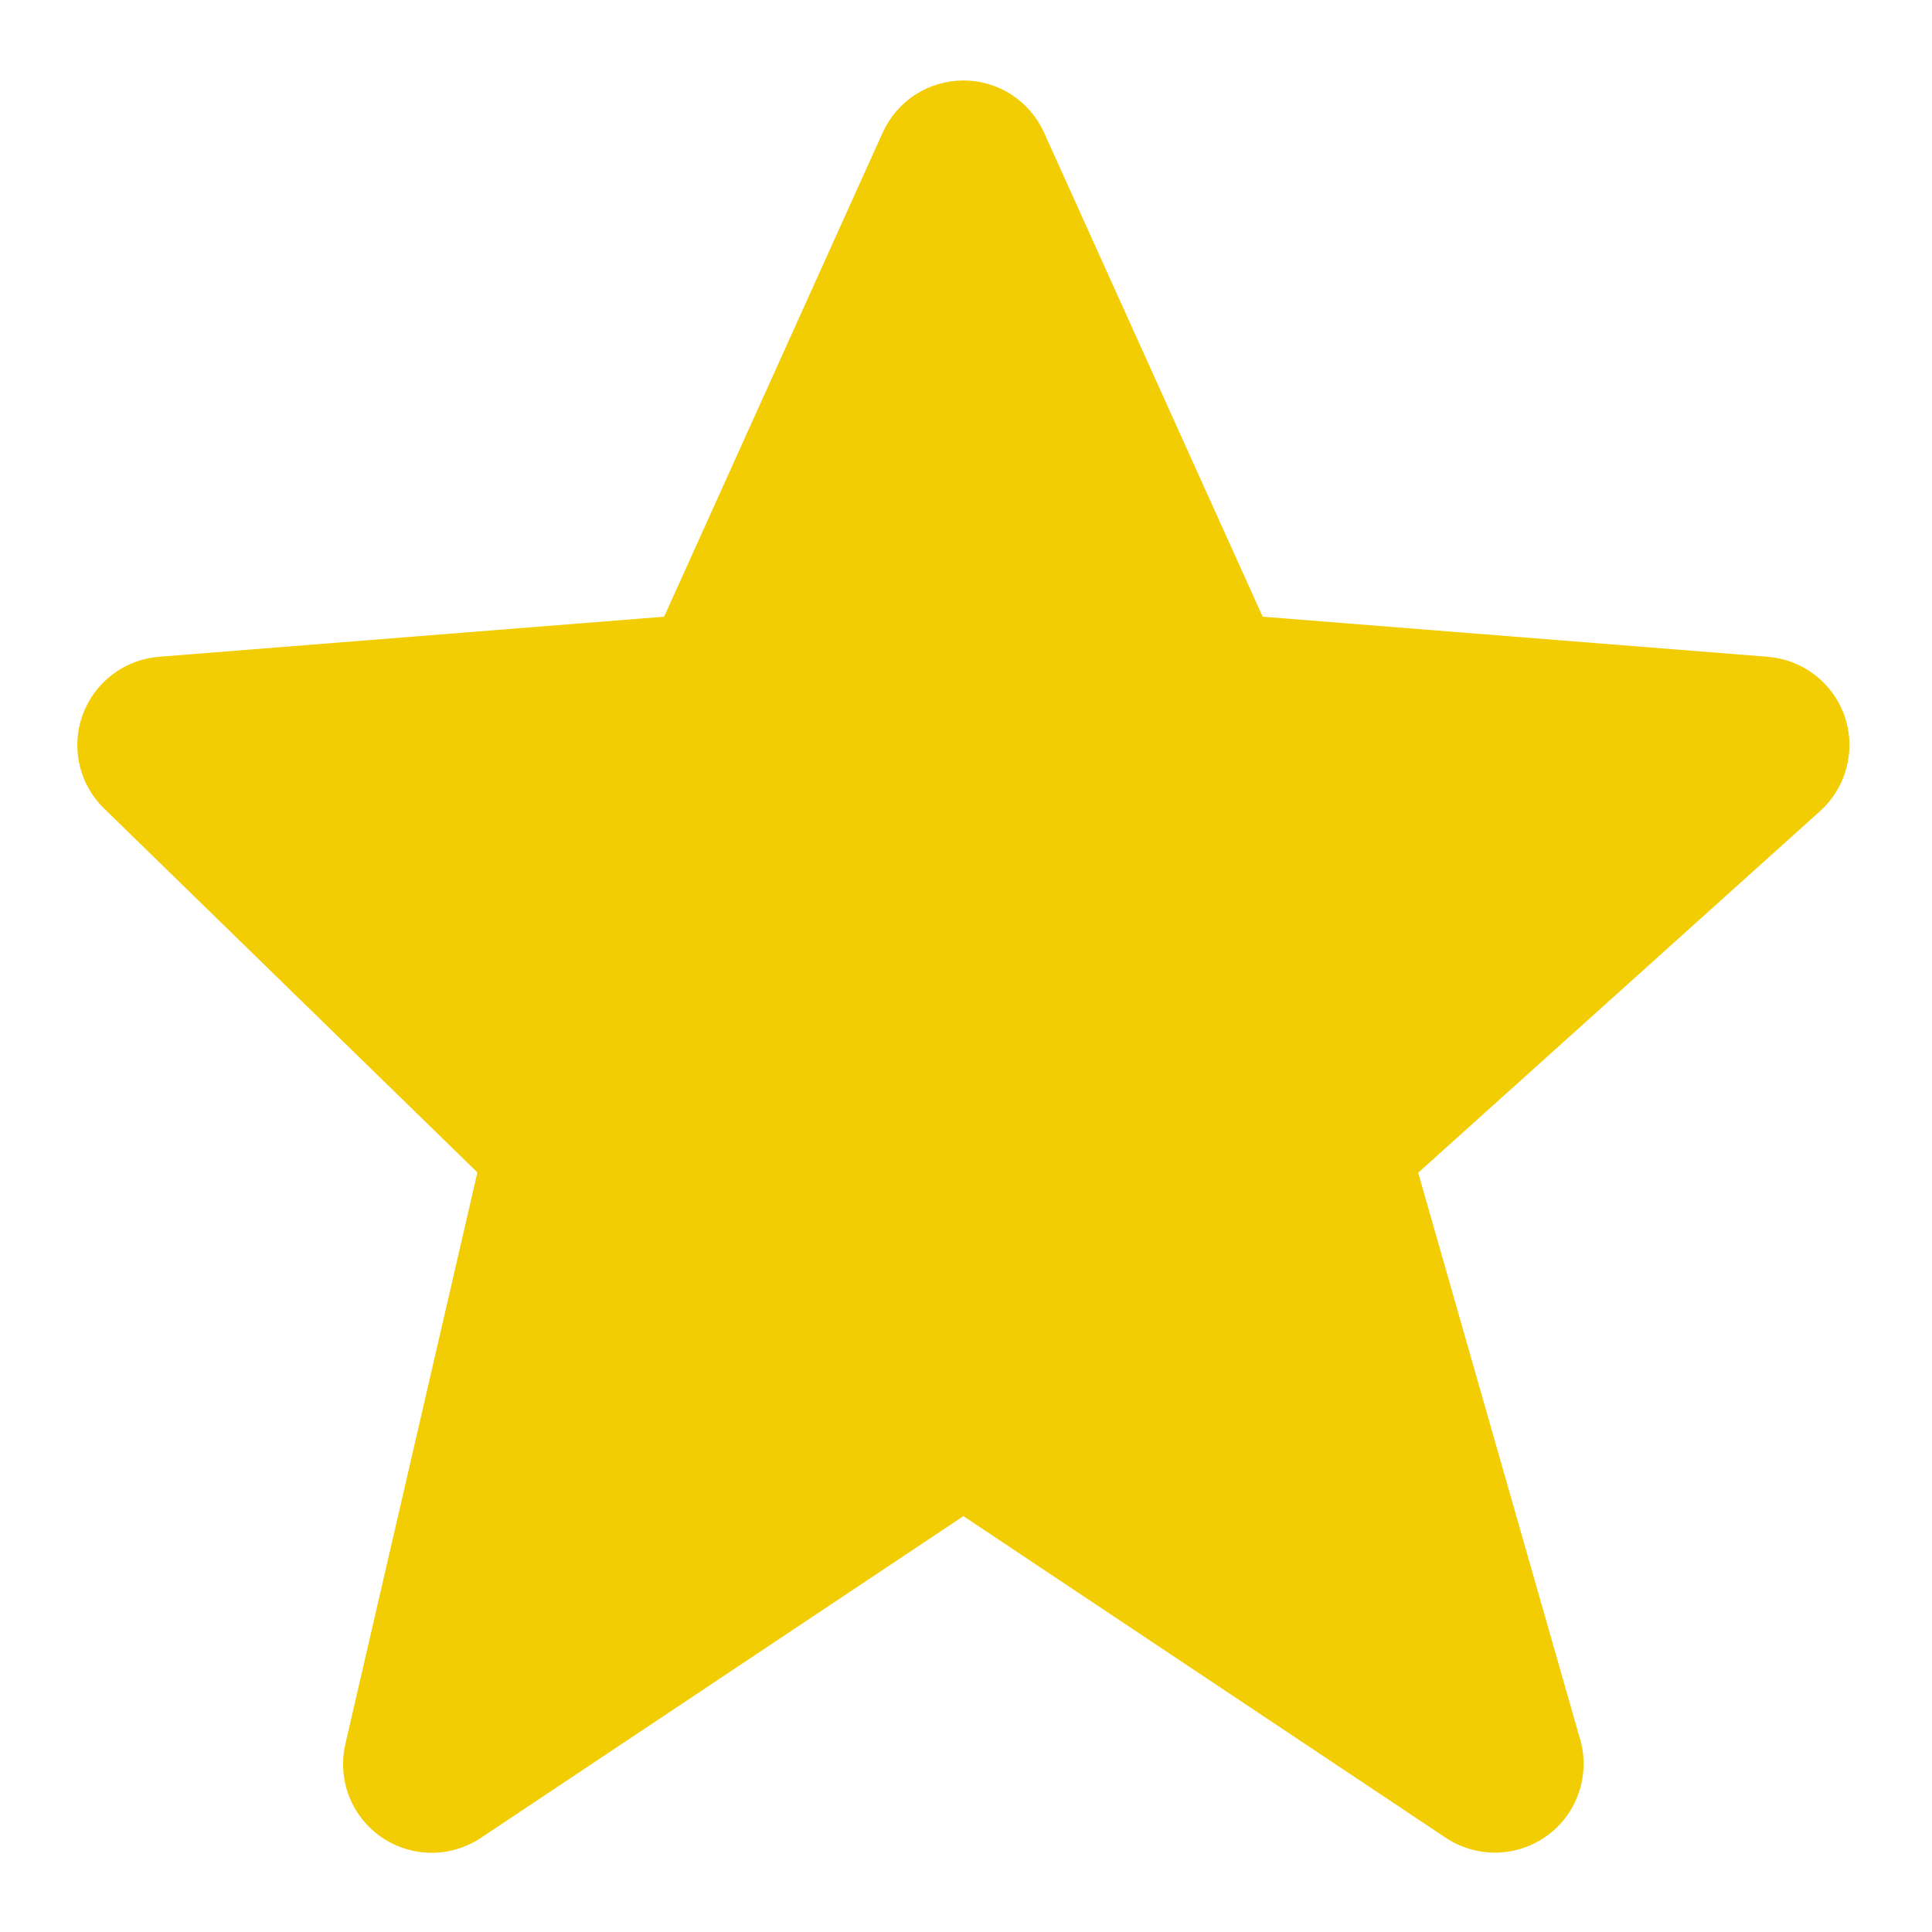 <svg width="20" height="20" viewBox="0 0 20 20" fill="none" xmlns="http://www.w3.org/2000/svg">
<path d="M19.097 7.419C19.039 7.249 18.933 7.1 18.791 6.99C18.65 6.88 18.479 6.814 18.3 6.799L13.071 6.384L10.809 1.375C10.736 1.213 10.619 1.076 10.471 0.98C10.323 0.884 10.15 0.833 9.973 0.833C9.797 0.833 9.624 0.884 9.475 0.98C9.327 1.076 9.21 1.213 9.137 1.374L6.875 6.384L1.645 6.799C1.47 6.813 1.302 6.877 1.162 6.984C1.021 7.091 0.915 7.236 0.855 7.402C0.795 7.568 0.784 7.747 0.824 7.919C0.863 8.091 0.951 8.247 1.078 8.37L4.942 12.137L3.575 18.055C3.534 18.235 3.547 18.422 3.613 18.594C3.68 18.765 3.796 18.913 3.947 19.017C4.099 19.122 4.278 19.178 4.462 19.18C4.646 19.181 4.826 19.127 4.979 19.025L9.973 15.695L14.967 19.025C15.123 19.129 15.308 19.182 15.495 19.178C15.683 19.174 15.864 19.113 16.016 19.002C16.168 18.892 16.282 18.737 16.343 18.56C16.404 18.383 16.41 18.191 16.359 18.011L14.681 12.14L18.842 8.396C19.114 8.15 19.214 7.767 19.097 7.419Z" fill="#F3CD03"/>
</svg>
